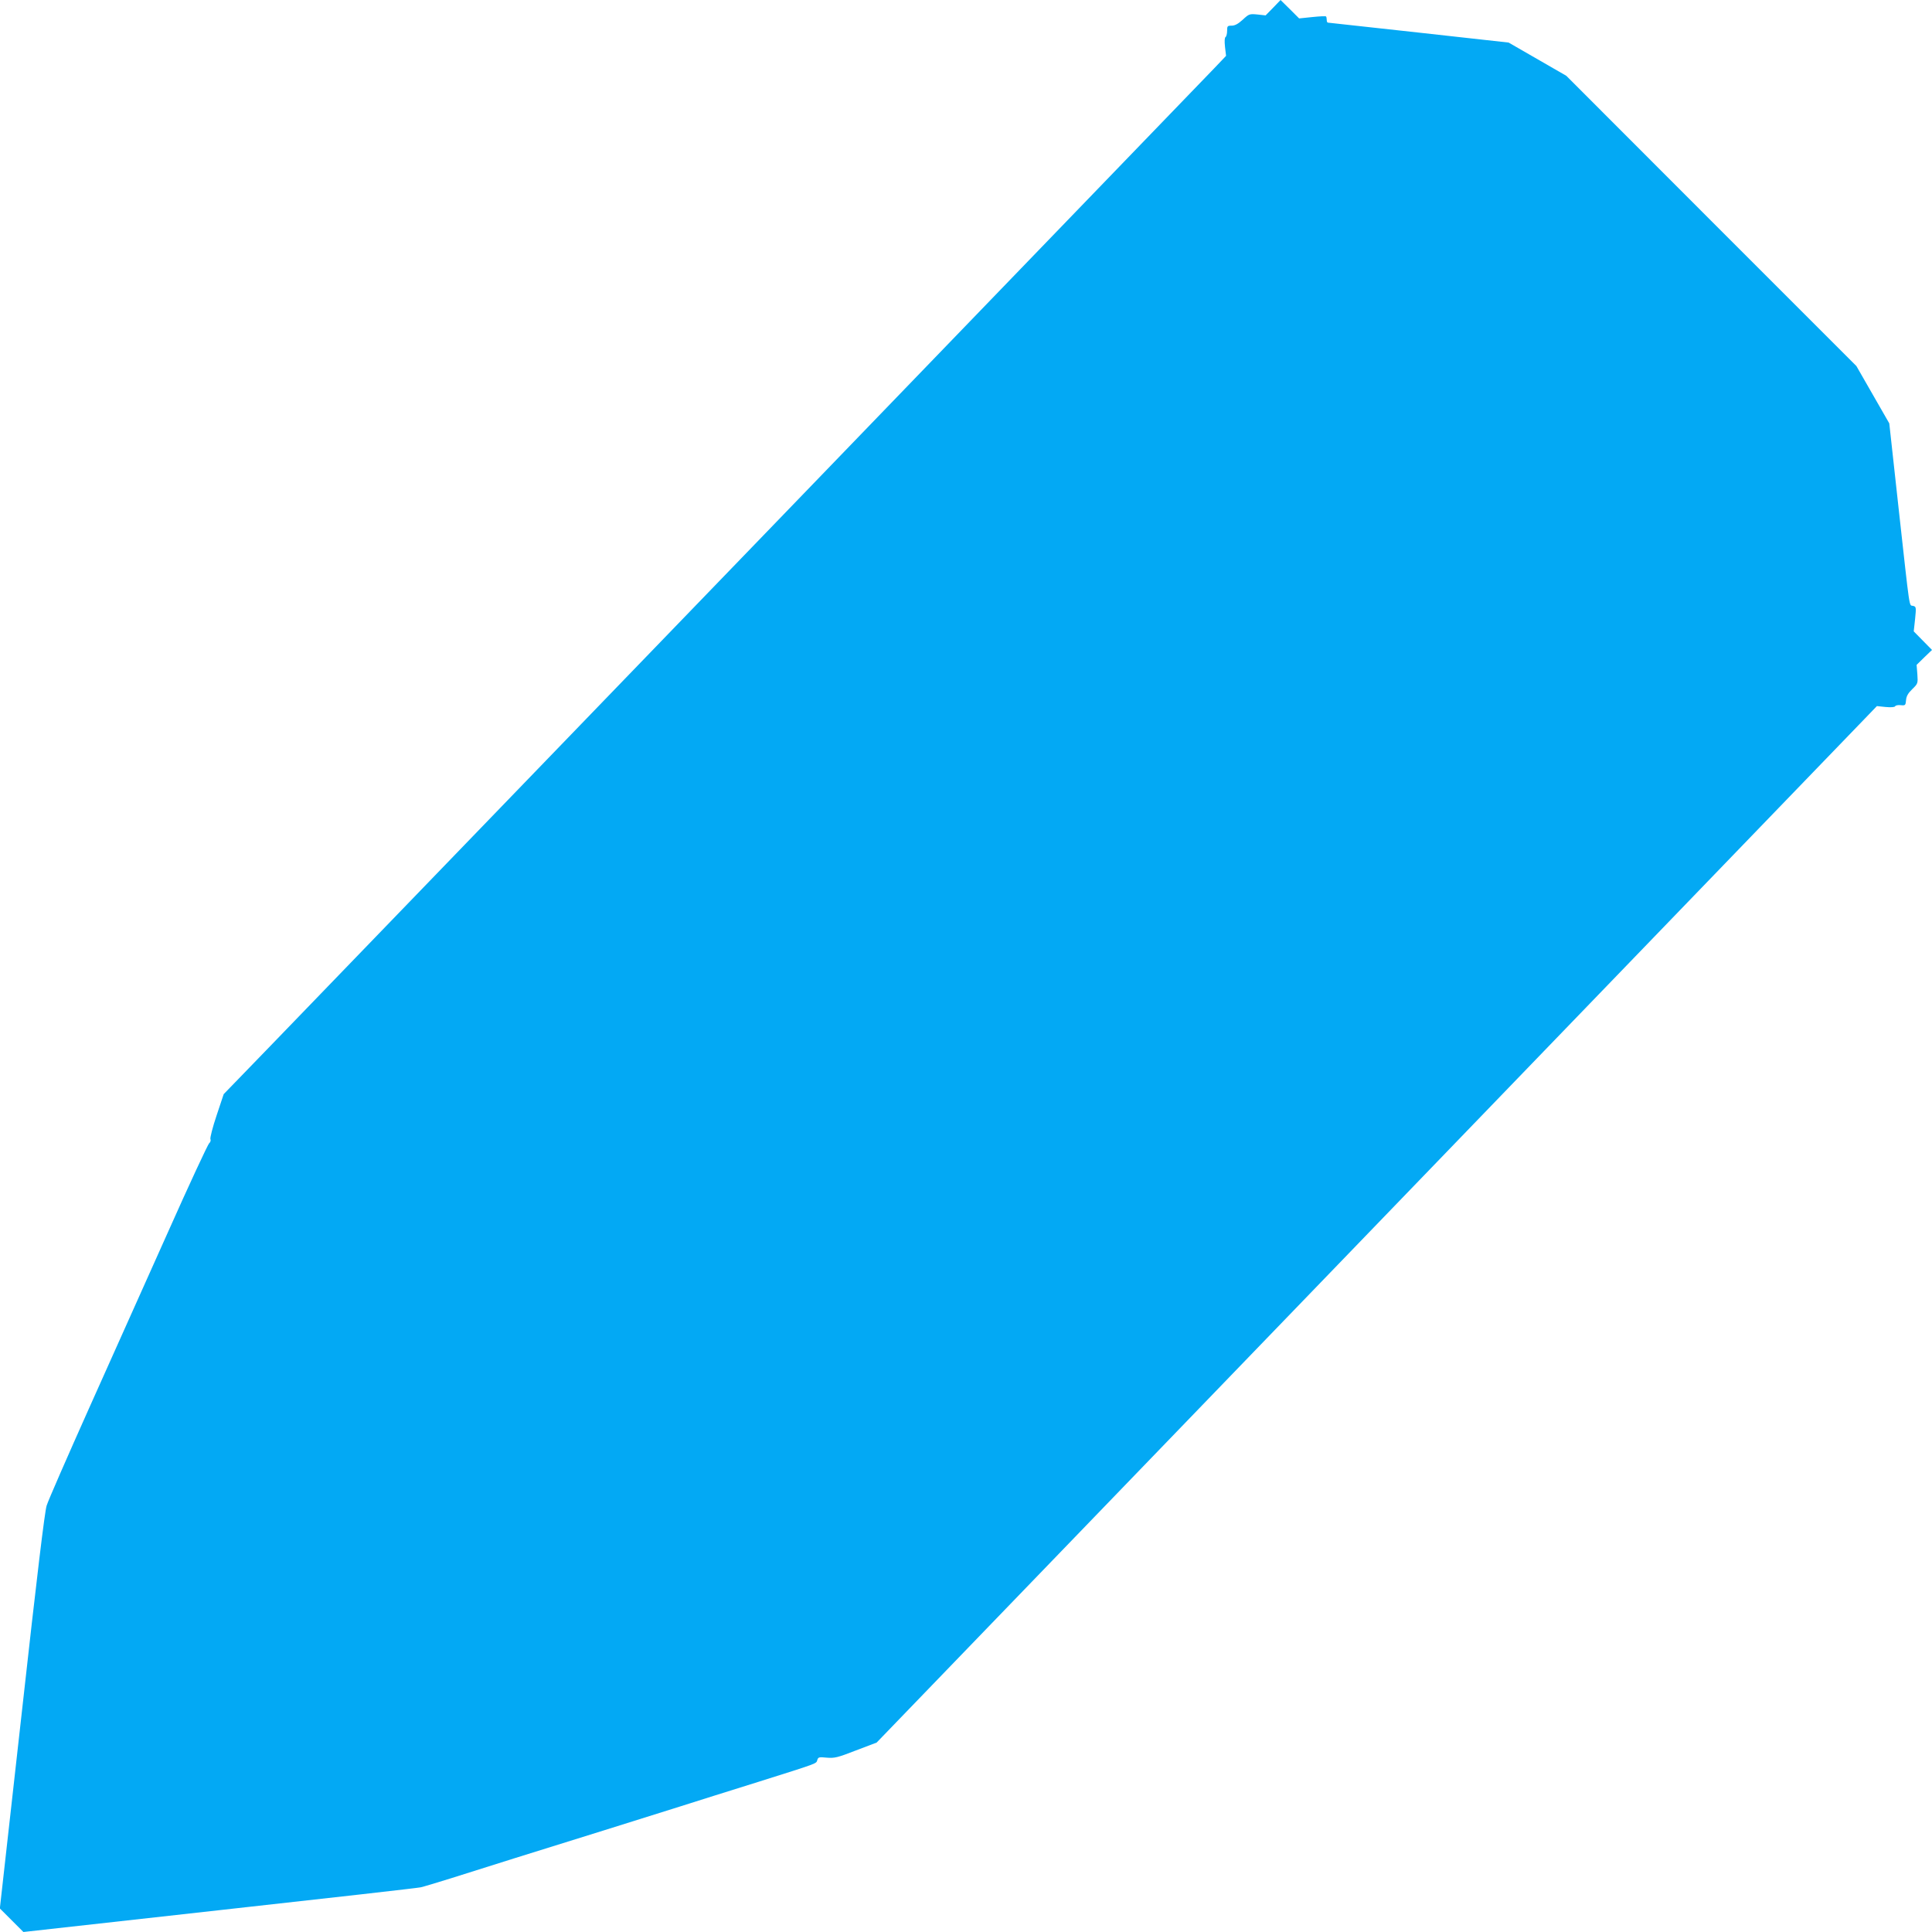 <?xml version="1.0" standalone="no"?>
<!DOCTYPE svg PUBLIC "-//W3C//DTD SVG 20010904//EN"
 "http://www.w3.org/TR/2001/REC-SVG-20010904/DTD/svg10.dtd">
<svg version="1.0" xmlns="http://www.w3.org/2000/svg"
 width="1280pt" height="1280pt" viewBox="0 0 1280 1280"
 preserveAspectRatio="xMidYMid meet">
<g transform="translate(0,1280) scale(0.1,-0.1)"
fill="#03a9f4" stroke="none">
<path d="M8435 12749 l-50 -51 -54 6 c-53 5 -56 4 -98 -35 -30 -27 -51 -39
-73 -39 -28 0 -30 -3 -30 -34 0 -19 -5 -38 -10 -41 -7 -4 -8 -28 -4 -66 l7
-59 -79 -83 c-82 -86 -5724 -5930 -6255 -6479 l-307 -317 -47 -141 c-26 -77
-44 -148 -41 -157 4 -8 0 -21 -8 -27 -8 -6 -132 -272 -274 -591 -143 -319
-378 -843 -522 -1165 -144 -322 -271 -612 -281 -645 -13 -41 -64 -464 -164
-1365 l-146 -1304 78 -78 78 -78 1302 145 c716 79 1315 147 1330 151 15 3 105
30 198 59 94 30 285 90 425 134 140 44 406 127 590 184 184 58 414 130 510
160 96 31 327 103 512 161 405 128 385 120 393 146 6 19 12 20 63 15 51 -4 70
0 193 48 l137 52 3233 3350 c1779 1843 3270 3388 3314 3434 l80 83 57 -6 c35
-3 60 -2 64 5 3 6 20 9 37 7 30 -3 32 -1 35 33 2 26 13 46 41 73 38 37 38 39
34 99 l-5 62 51 50 51 49 -61 62 -60 61 9 82 c8 79 7 82 -14 87 -27 7 -18 -50
-95 644 l-62 565 -109 190 -109 190 -961 961 -961 962 -191 110 -191 110 -595
66 c-327 36 -598 66 -602 66 -5 0 -8 8 -8 18 0 10 -2 21 -5 23 -2 3 -43 1 -91
-4 l-87 -9 -61 61 -62 61 -49 -51z"/>
</g>
</svg>
